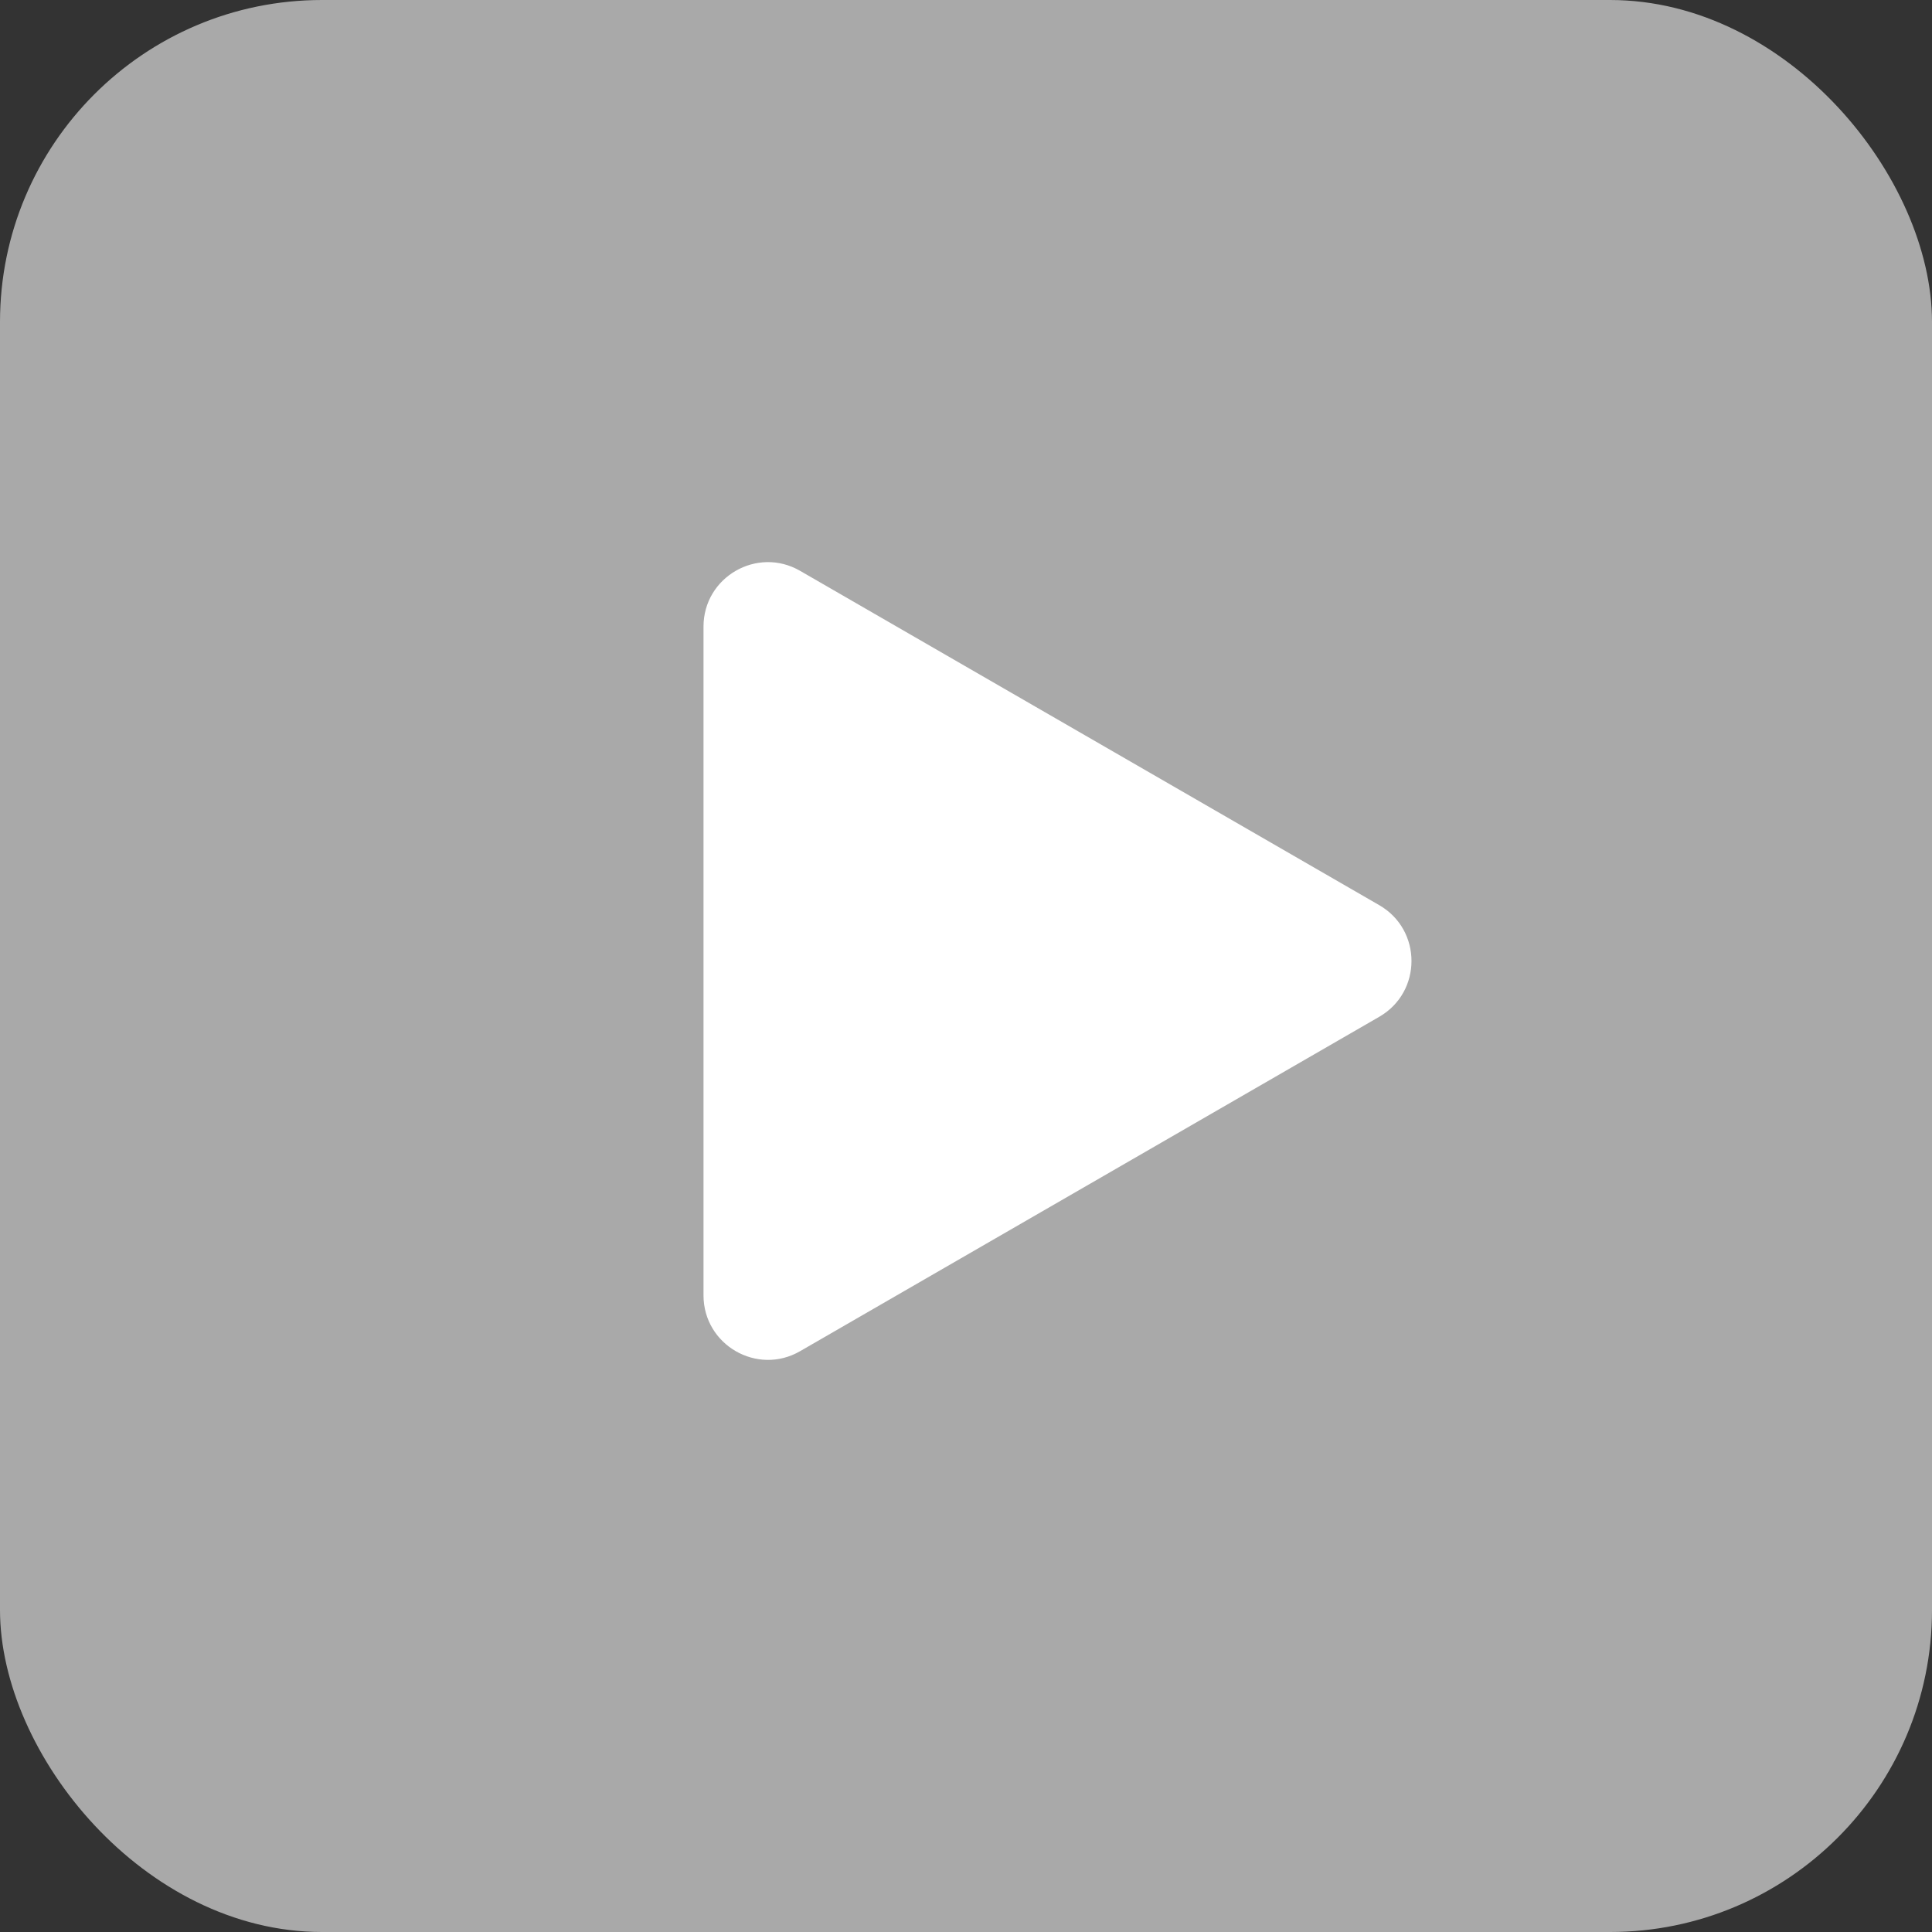 <?xml version="1.0" encoding="UTF-8"?> <svg xmlns="http://www.w3.org/2000/svg" width="30" height="30" viewBox="0 0 30 30" fill="none"><rect x="0" y="0" width="30" height="30" fill="#333333" stroke="none"/><rect width="30" height="30" rx="5" fill="white" fill-opacity="0.58"></rect><path d="M10.924 9.73C10.924 8.96 11.758 8.479 12.424 8.864L21.418 14.056C22.084 14.441 22.084 15.403 21.418 15.788L12.424 20.981C11.758 21.366 10.924 20.884 10.924 20.114L10.924 9.73Z" fill="white"></path></svg> 
